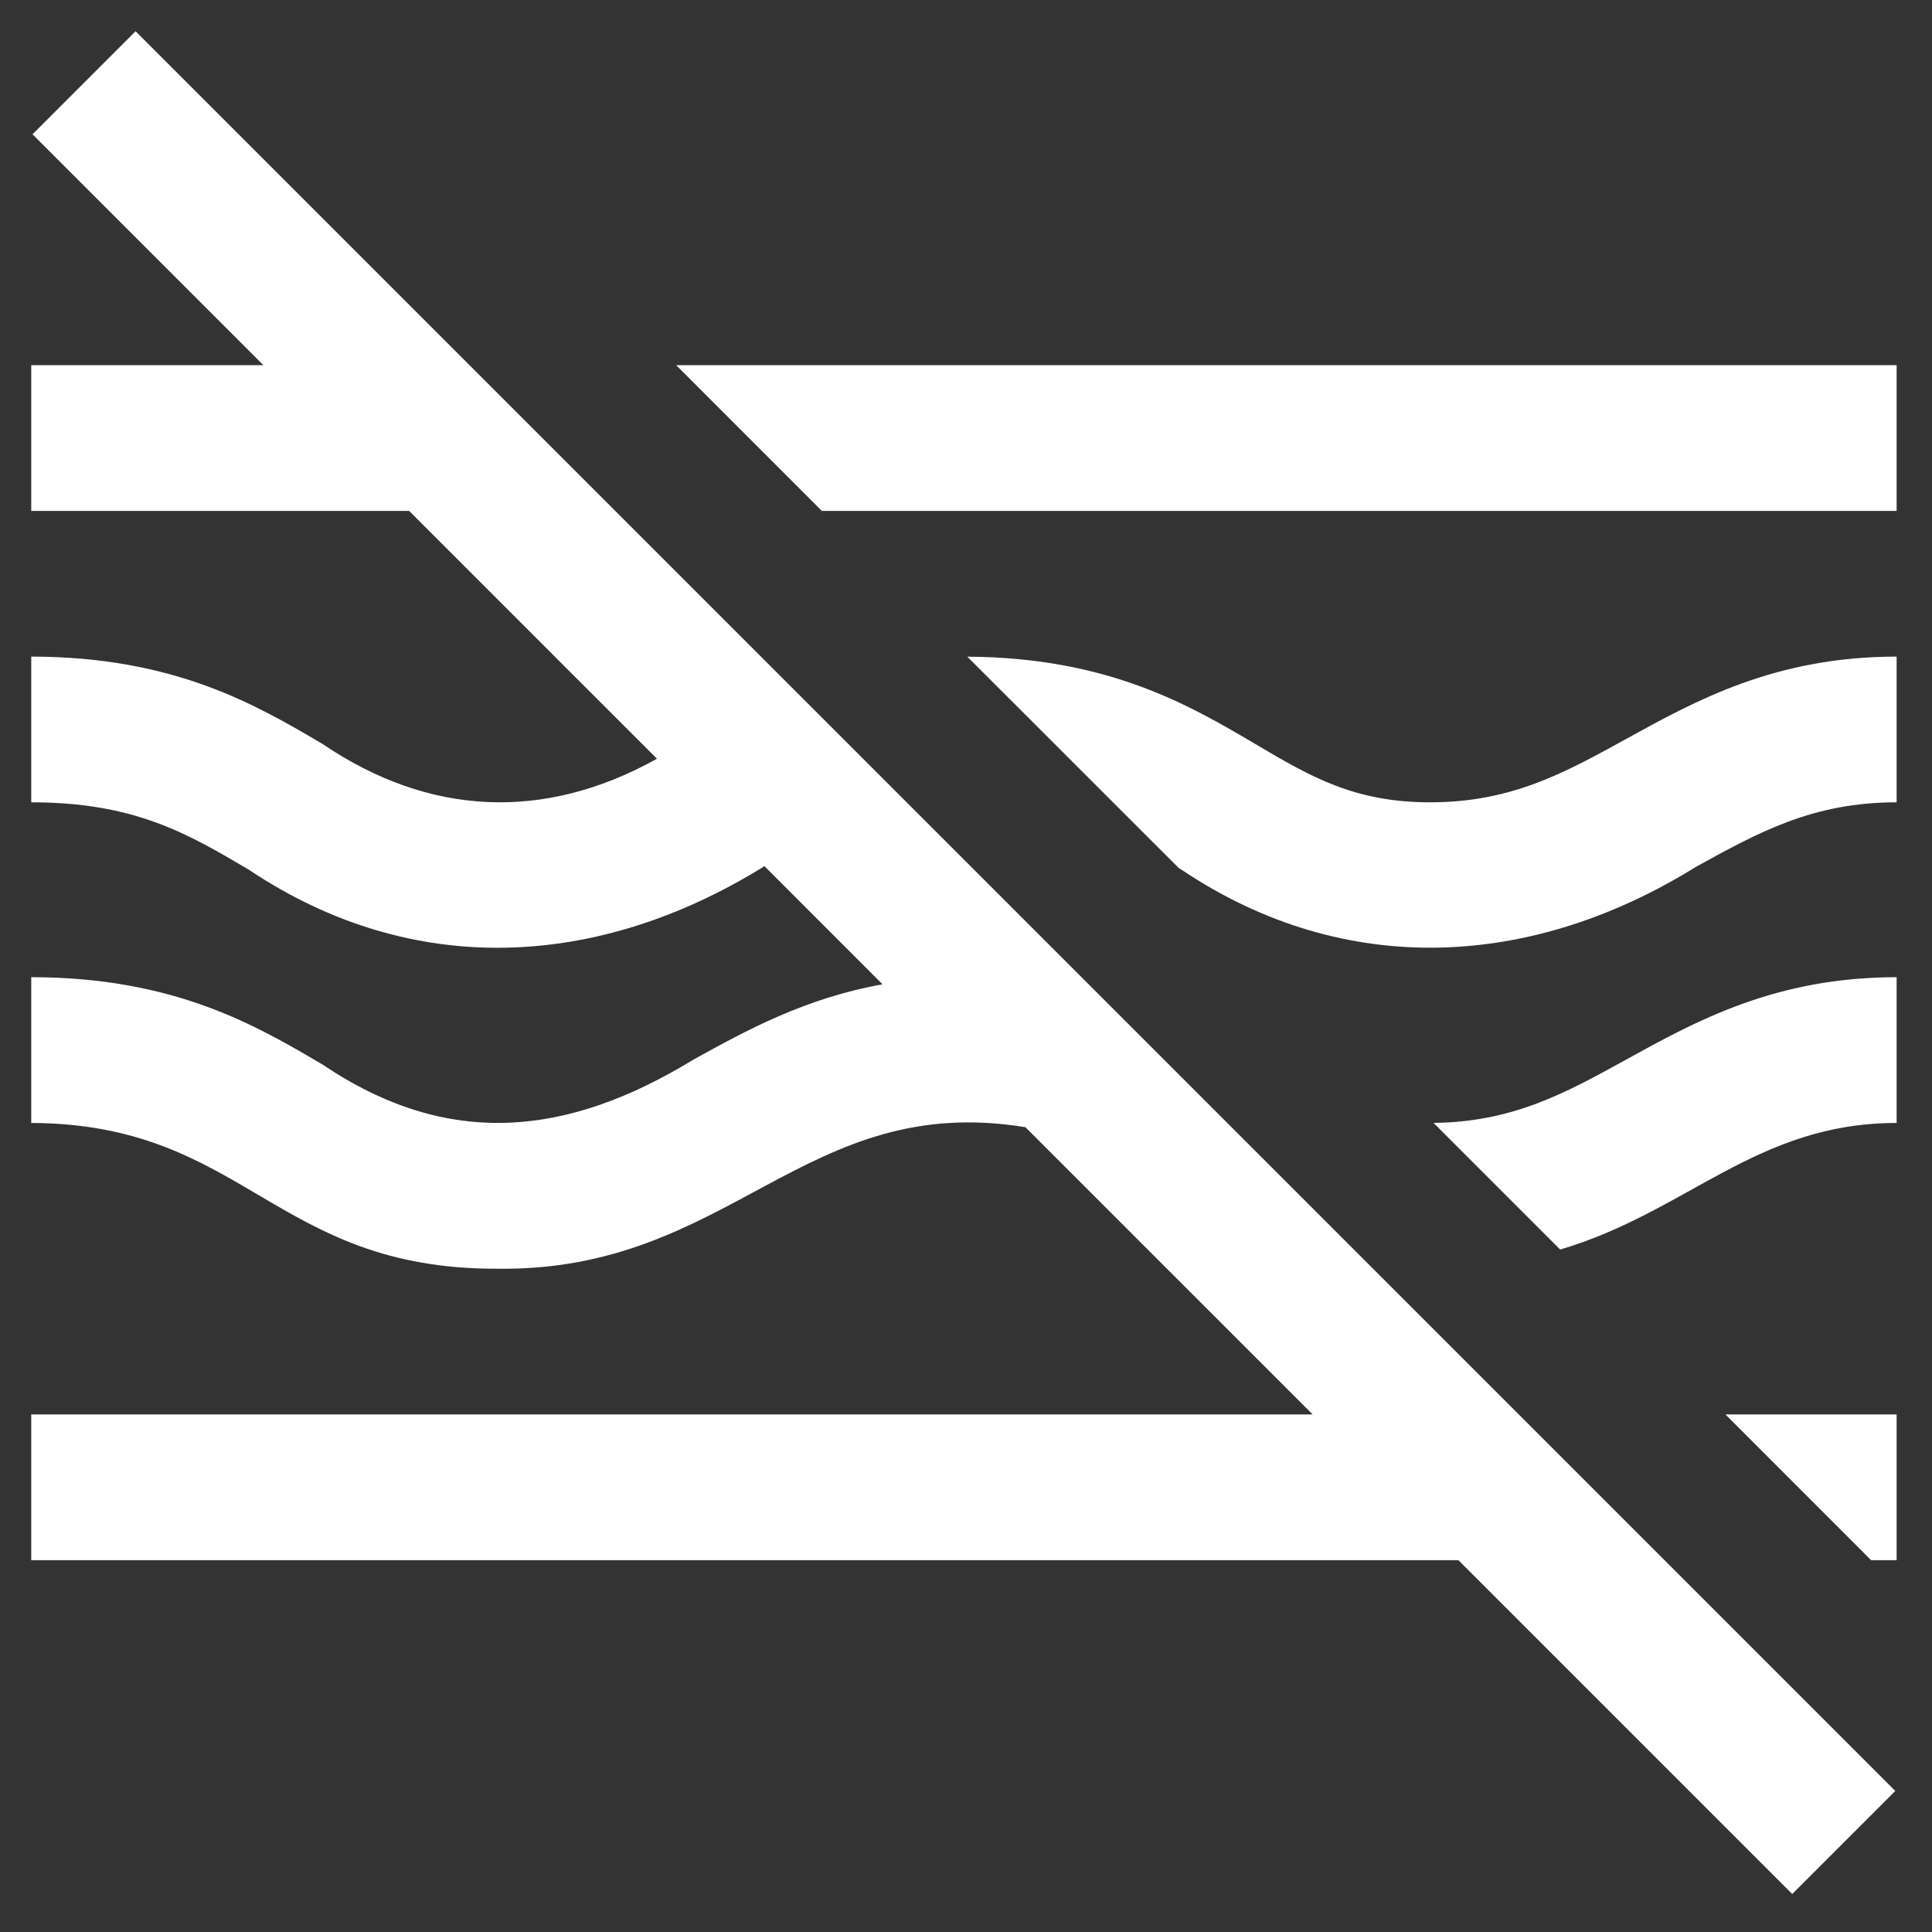 <svg width="29" height="29" viewBox="0 0 29 29" fill="none" xmlns="http://www.w3.org/2000/svg">
<rect x="0" y="0" width="29" height="29" fill="#333333" stroke="none"/>
<path d="M24.407 15.906C25.458 15.326 26.649 14.668 28.469 14.668V16.856C26.362 16.856 25.332 18.191 23.419 18.756L21.518 16.855C22.706 16.843 23.495 16.409 24.407 15.906ZM21.469 12.043C20.326 12.043 19.673 11.658 18.846 11.17C17.862 10.589 16.638 9.868 14.52 9.857L17.694 13.03C17.707 13.038 17.721 13.046 17.734 13.054C20.196 14.706 23.003 14.537 25.463 13.008C26.402 12.491 27.212 12.043 28.469 12.043V9.856C26.649 9.856 25.458 10.513 24.407 11.093C23.482 11.603 22.684 12.043 21.469 12.043ZM2.035 0.469L0.488 2.016L3.953 5.481H0.469V7.669H6.141L9.861 11.389C8.166 12.335 6.437 12.248 4.846 11.17C3.854 10.585 2.619 9.856 0.469 9.856V12.043C2.022 12.043 2.815 12.512 3.734 13.054C6.204 14.707 8.991 14.539 11.463 13.009C11.467 13.007 11.471 13.004 11.475 13.002L13.247 14.775C12.079 14.984 11.202 15.467 10.407 15.906C8.52 17.058 6.735 17.253 4.846 15.982C3.854 15.397 2.619 14.668 0.469 14.668V16.856C3.685 16.869 4.113 19.056 7.469 19.044C10.968 19.09 12.071 16.375 15.392 16.92L19.703 21.231H0.469V23.419H21.891L26.902 28.43L28.449 26.883L2.035 0.469ZM10.149 5.481L12.336 7.669H28.469V5.481H10.149ZM28.086 23.419H28.469V21.231H25.899L28.086 23.419Z" fill="white"/>
</svg>
